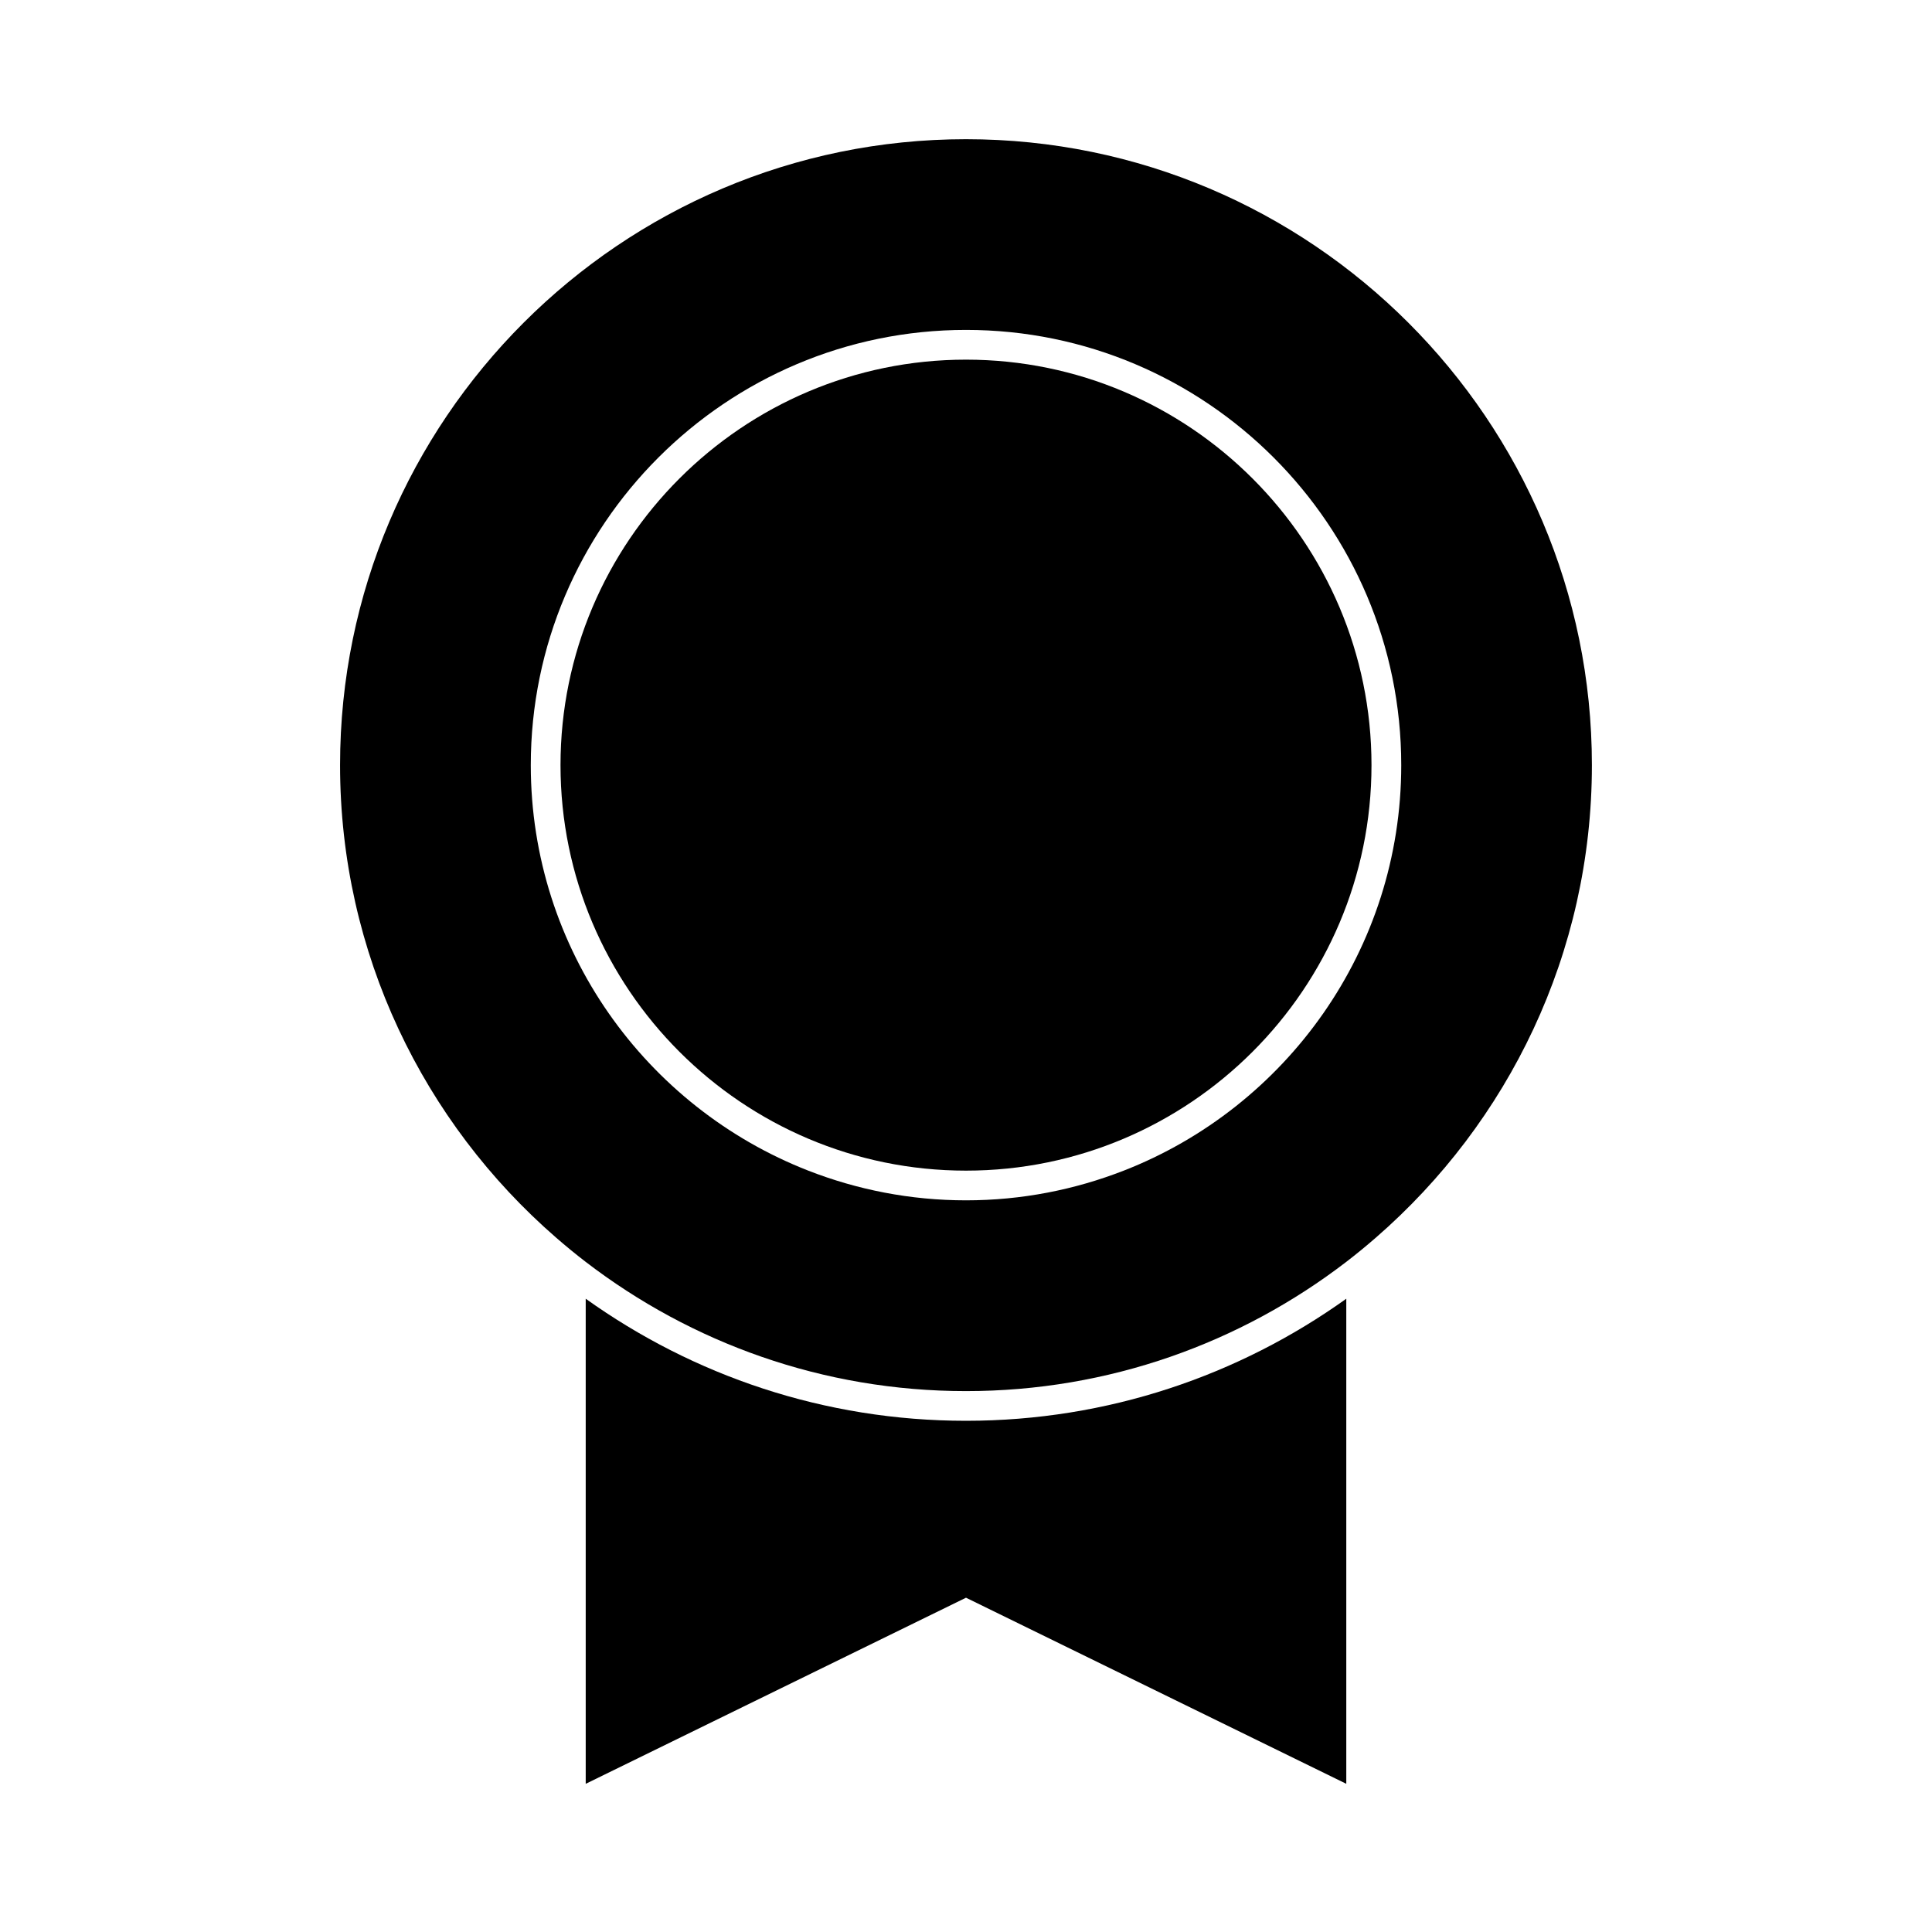 <?xml version="1.0" encoding="UTF-8"?>
<!-- Uploaded to: ICON Repo, www.svgrepo.com, Generator: ICON Repo Mixer Tools -->
<svg fill="#000000" width="800px" height="800px" version="1.1" viewBox="144 144 512 512" xmlns="http://www.w3.org/2000/svg">
 <g>
  <path d="m299.22 488.18v128.55l100.78-49.32 100.78 49.316v-128.55c-28.445 20.336-63.223 32.348-100.78 32.348-37.555 0.004-72.336-12.012-100.78-32.348z"/>
  <path d="m400 239.31c-59.254 0-107.46 48.207-107.46 107.46 0 59.254 48.207 107.46 107.46 107.46 59.254 0 107.46-48.207 107.46-107.46-0.004-59.254-48.211-107.46-107.46-107.46z"/>
  <path d="m400 180.89c-91.469 0-165.88 74.41-165.88 165.88 0 49.934 22.203 94.754 57.223 125.19 2.555 2.227 5.18 4.383 7.871 6.449 27.957 21.461 62.891 34.25 100.78 34.25 37.887 0 72.82-12.793 100.78-34.25 2.691-2.066 5.316-4.227 7.871-6.449 35.02-30.438 57.223-75.258 57.223-125.19 0.004-91.465-74.402-165.88-165.87-165.88zm41.801 273.34c-12.973 5.062-27.059 7.871-41.801 7.871s-28.828-2.809-41.801-7.871c-42.98-16.777-73.535-58.605-73.535-107.46 0-63.594 51.734-115.34 115.34-115.34s115.34 51.734 115.34 115.34c0 48.859-30.555 90.688-73.535 107.46z"/>
 </g>
</svg>
